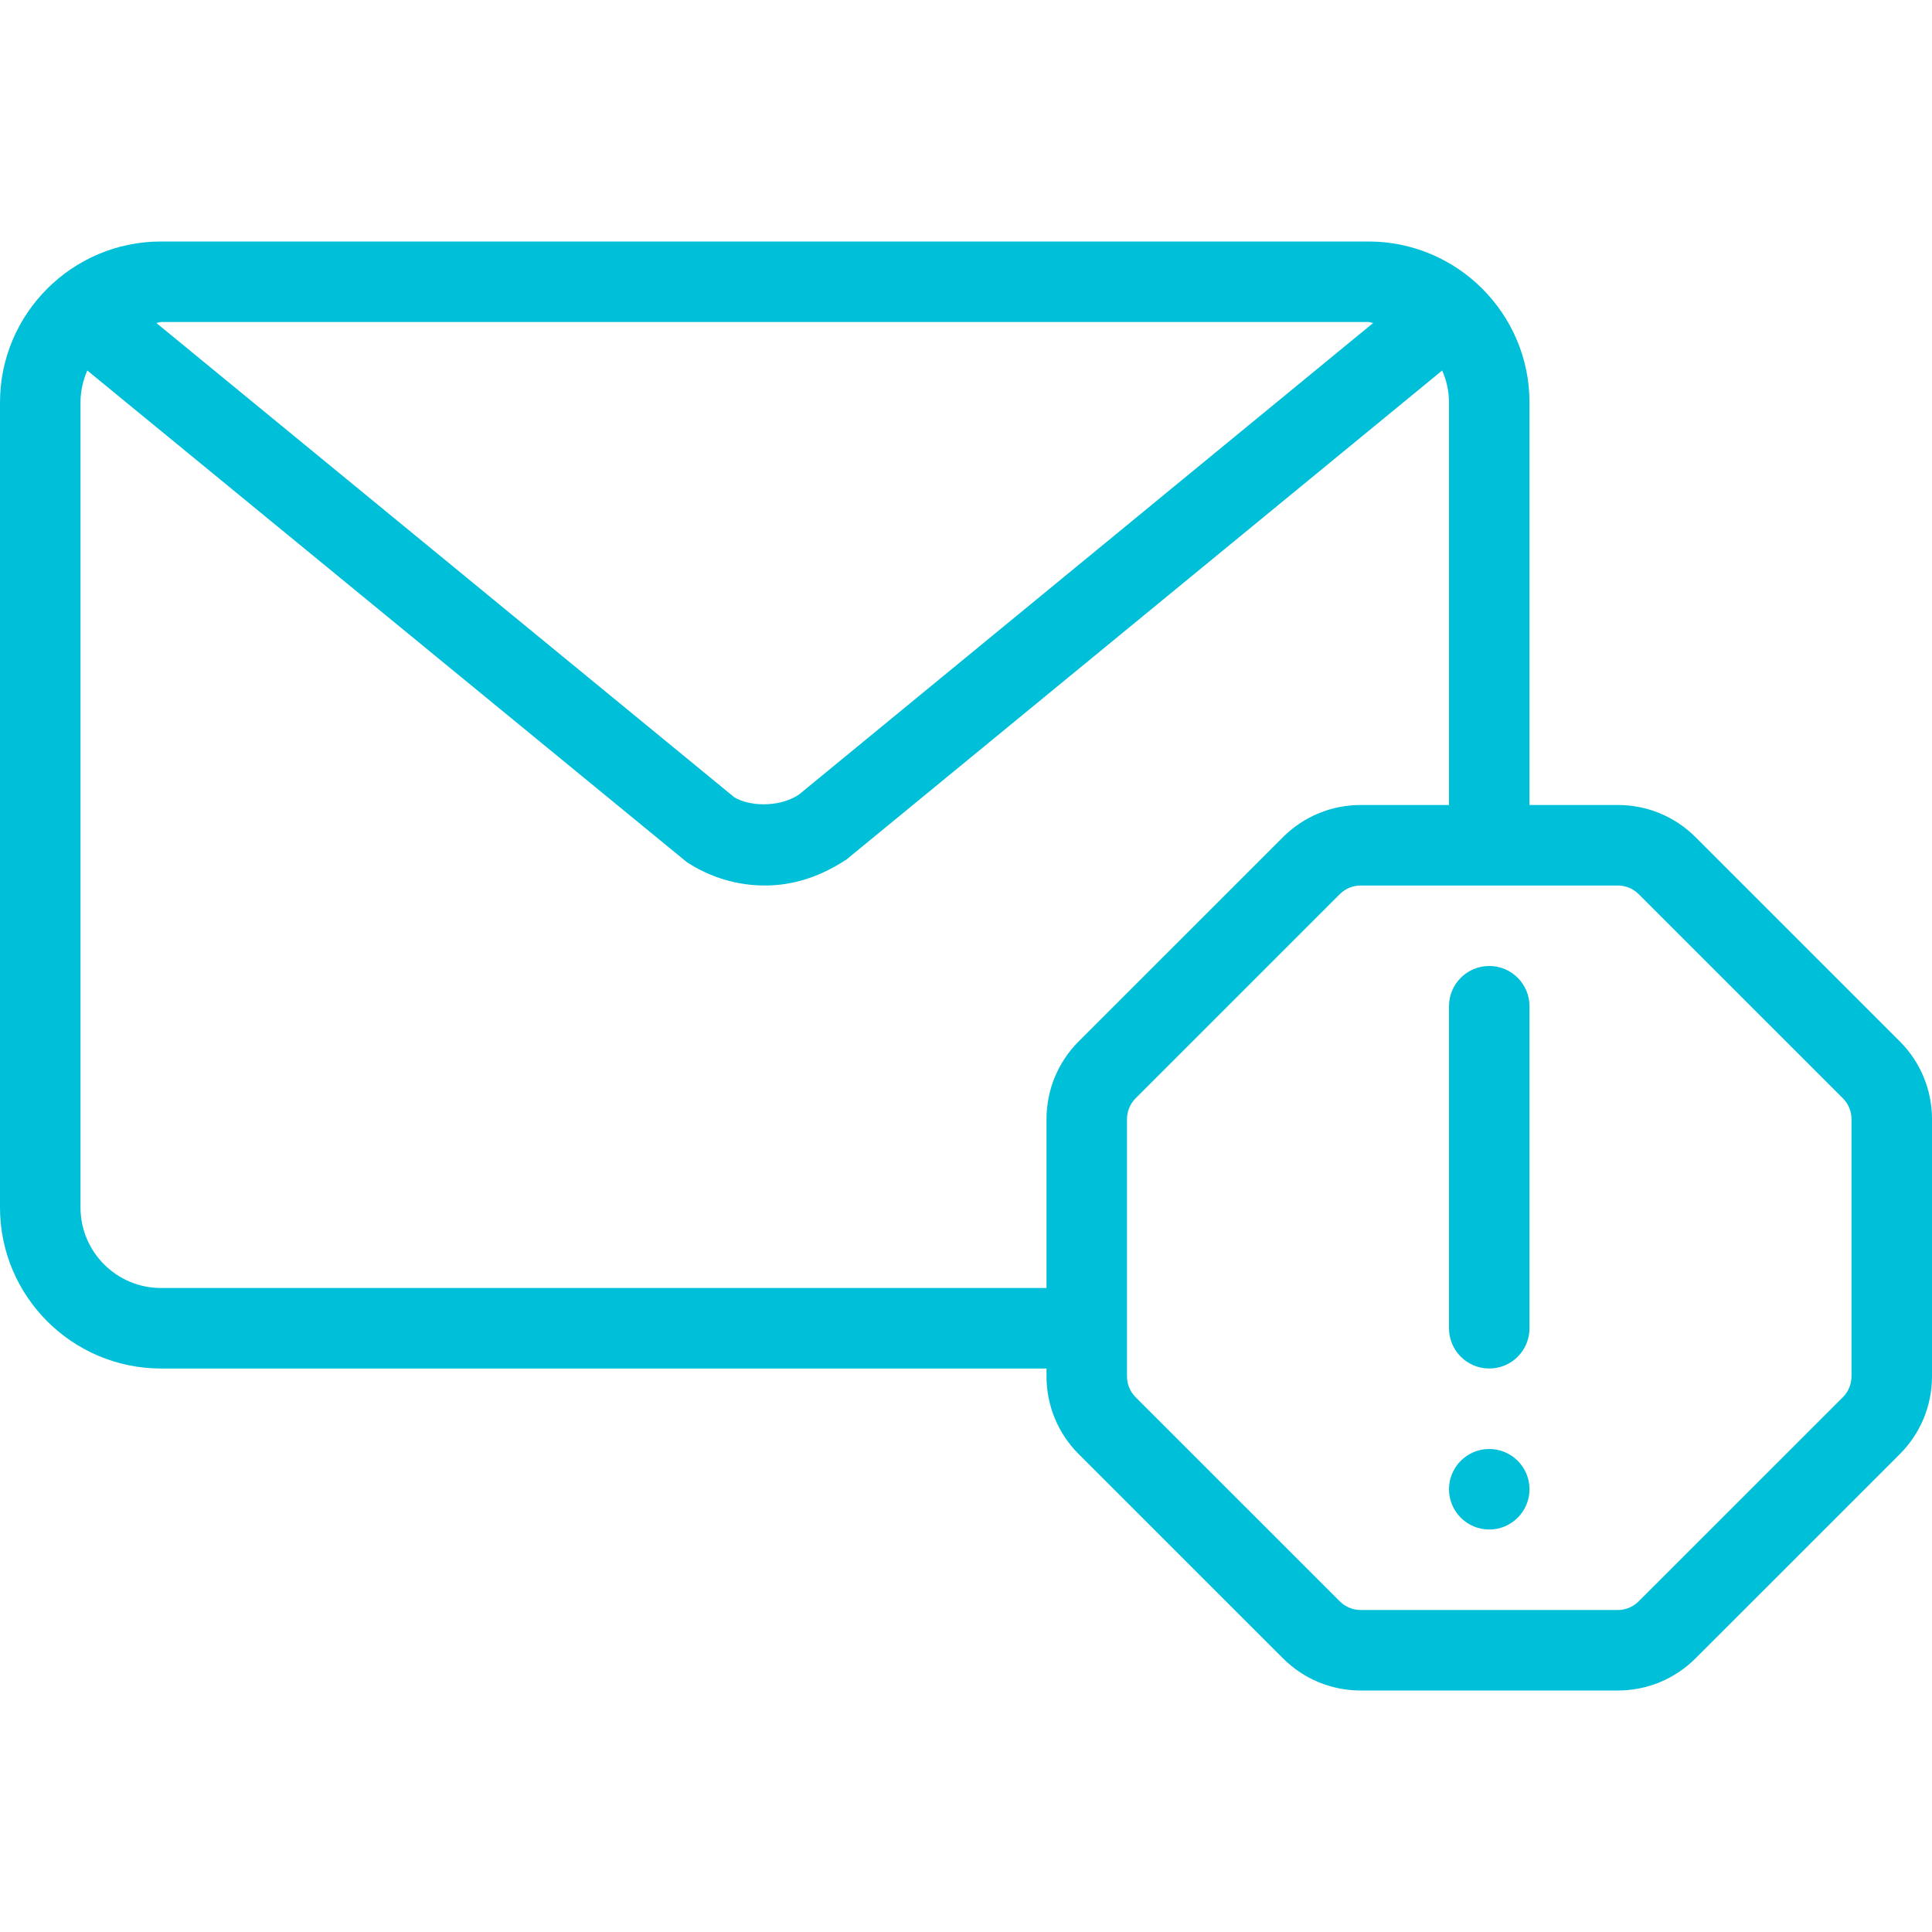 <svg width="728" height="728" viewBox="0 0 728 728" fill="none" xmlns="http://www.w3.org/2000/svg">
<g clip-path="url(#clip0_238_193)">
<path d="M715.826 392.364L638.955 315.508C631.105 307.658 620.678 303.333 609.599 303.333H576.333V151.667C576.333 118.209 549.11 91 515.666 91H60.666C27.223 91 0 118.208 0 151.667V455C0 488.458 27.223 515.667 60.667 515.667H394.334V518.585C394.334 529.678 398.66 540.12 406.51 547.971L483.381 624.826C491.231 632.676 501.657 637.001 512.737 637.001H609.602C620.681 637.001 631.108 632.676 638.958 624.826L715.829 547.971C723.679 540.12 728.004 529.678 728.004 518.585V421.749C728 410.656 723.675 400.214 715.826 392.364ZM60.667 121.333H515.667C516.297 121.333 516.825 121.653 517.444 121.693L300.994 299.453C293.056 304.607 281.917 303.63 276.704 300.431L58.9 121.691C59.517 121.654 60.041 121.333 60.667 121.333ZM394.333 421.749V485.334H60.667C43.93 485.334 30.334 471.723 30.334 455.001V151.667C30.334 147.372 31.284 143.314 32.901 139.607L258.813 324.869C267.64 330.63 277.8 333.667 288.169 333.667C298.477 333.667 308.638 330.646 318.946 323.878L543.432 139.605C545.05 143.314 546 147.37 546 151.667V303.334H512.734C501.655 303.334 491.228 307.66 483.378 315.51L406.507 392.365C398.658 400.214 394.333 410.656 394.333 421.749ZM697.667 518.585C697.667 521.576 696.511 524.406 694.378 526.523L617.507 603.378C615.375 605.497 612.591 606.667 609.598 606.667H512.732C509.741 606.667 506.955 605.497 504.823 603.378L427.952 526.523C425.819 524.405 424.663 521.576 424.663 518.585V421.749C424.663 418.758 425.819 415.928 427.952 413.811L504.823 336.956C506.955 334.837 509.739 333.667 512.732 333.667H609.598C612.589 333.667 615.375 334.837 617.507 336.956L694.378 413.811C696.511 415.93 697.667 418.758 697.667 421.749V518.585Z" fill="#00BFD8"/>
<path d="M561.167 364C552.784 364 546 370.784 546 379.167V500.5C546 508.883 552.784 515.667 561.167 515.667C569.551 515.667 576.334 508.883 576.334 500.5V379.167C576.333 370.784 569.551 364 561.167 364Z" fill="#00BFD8"/>
<path d="M561.167 576.334C569.544 576.334 576.334 569.544 576.334 561.167C576.334 552.791 569.544 546 561.167 546C552.791 546 546 552.791 546 561.167C546 569.544 552.791 576.334 561.167 576.334Z" fill="#00BFD8"/>
</g>
<defs>
<clipPath id="clip0_238_193">
<rect width="728" height="728" fill="white"/>
</clipPath>
</defs>
</svg>

